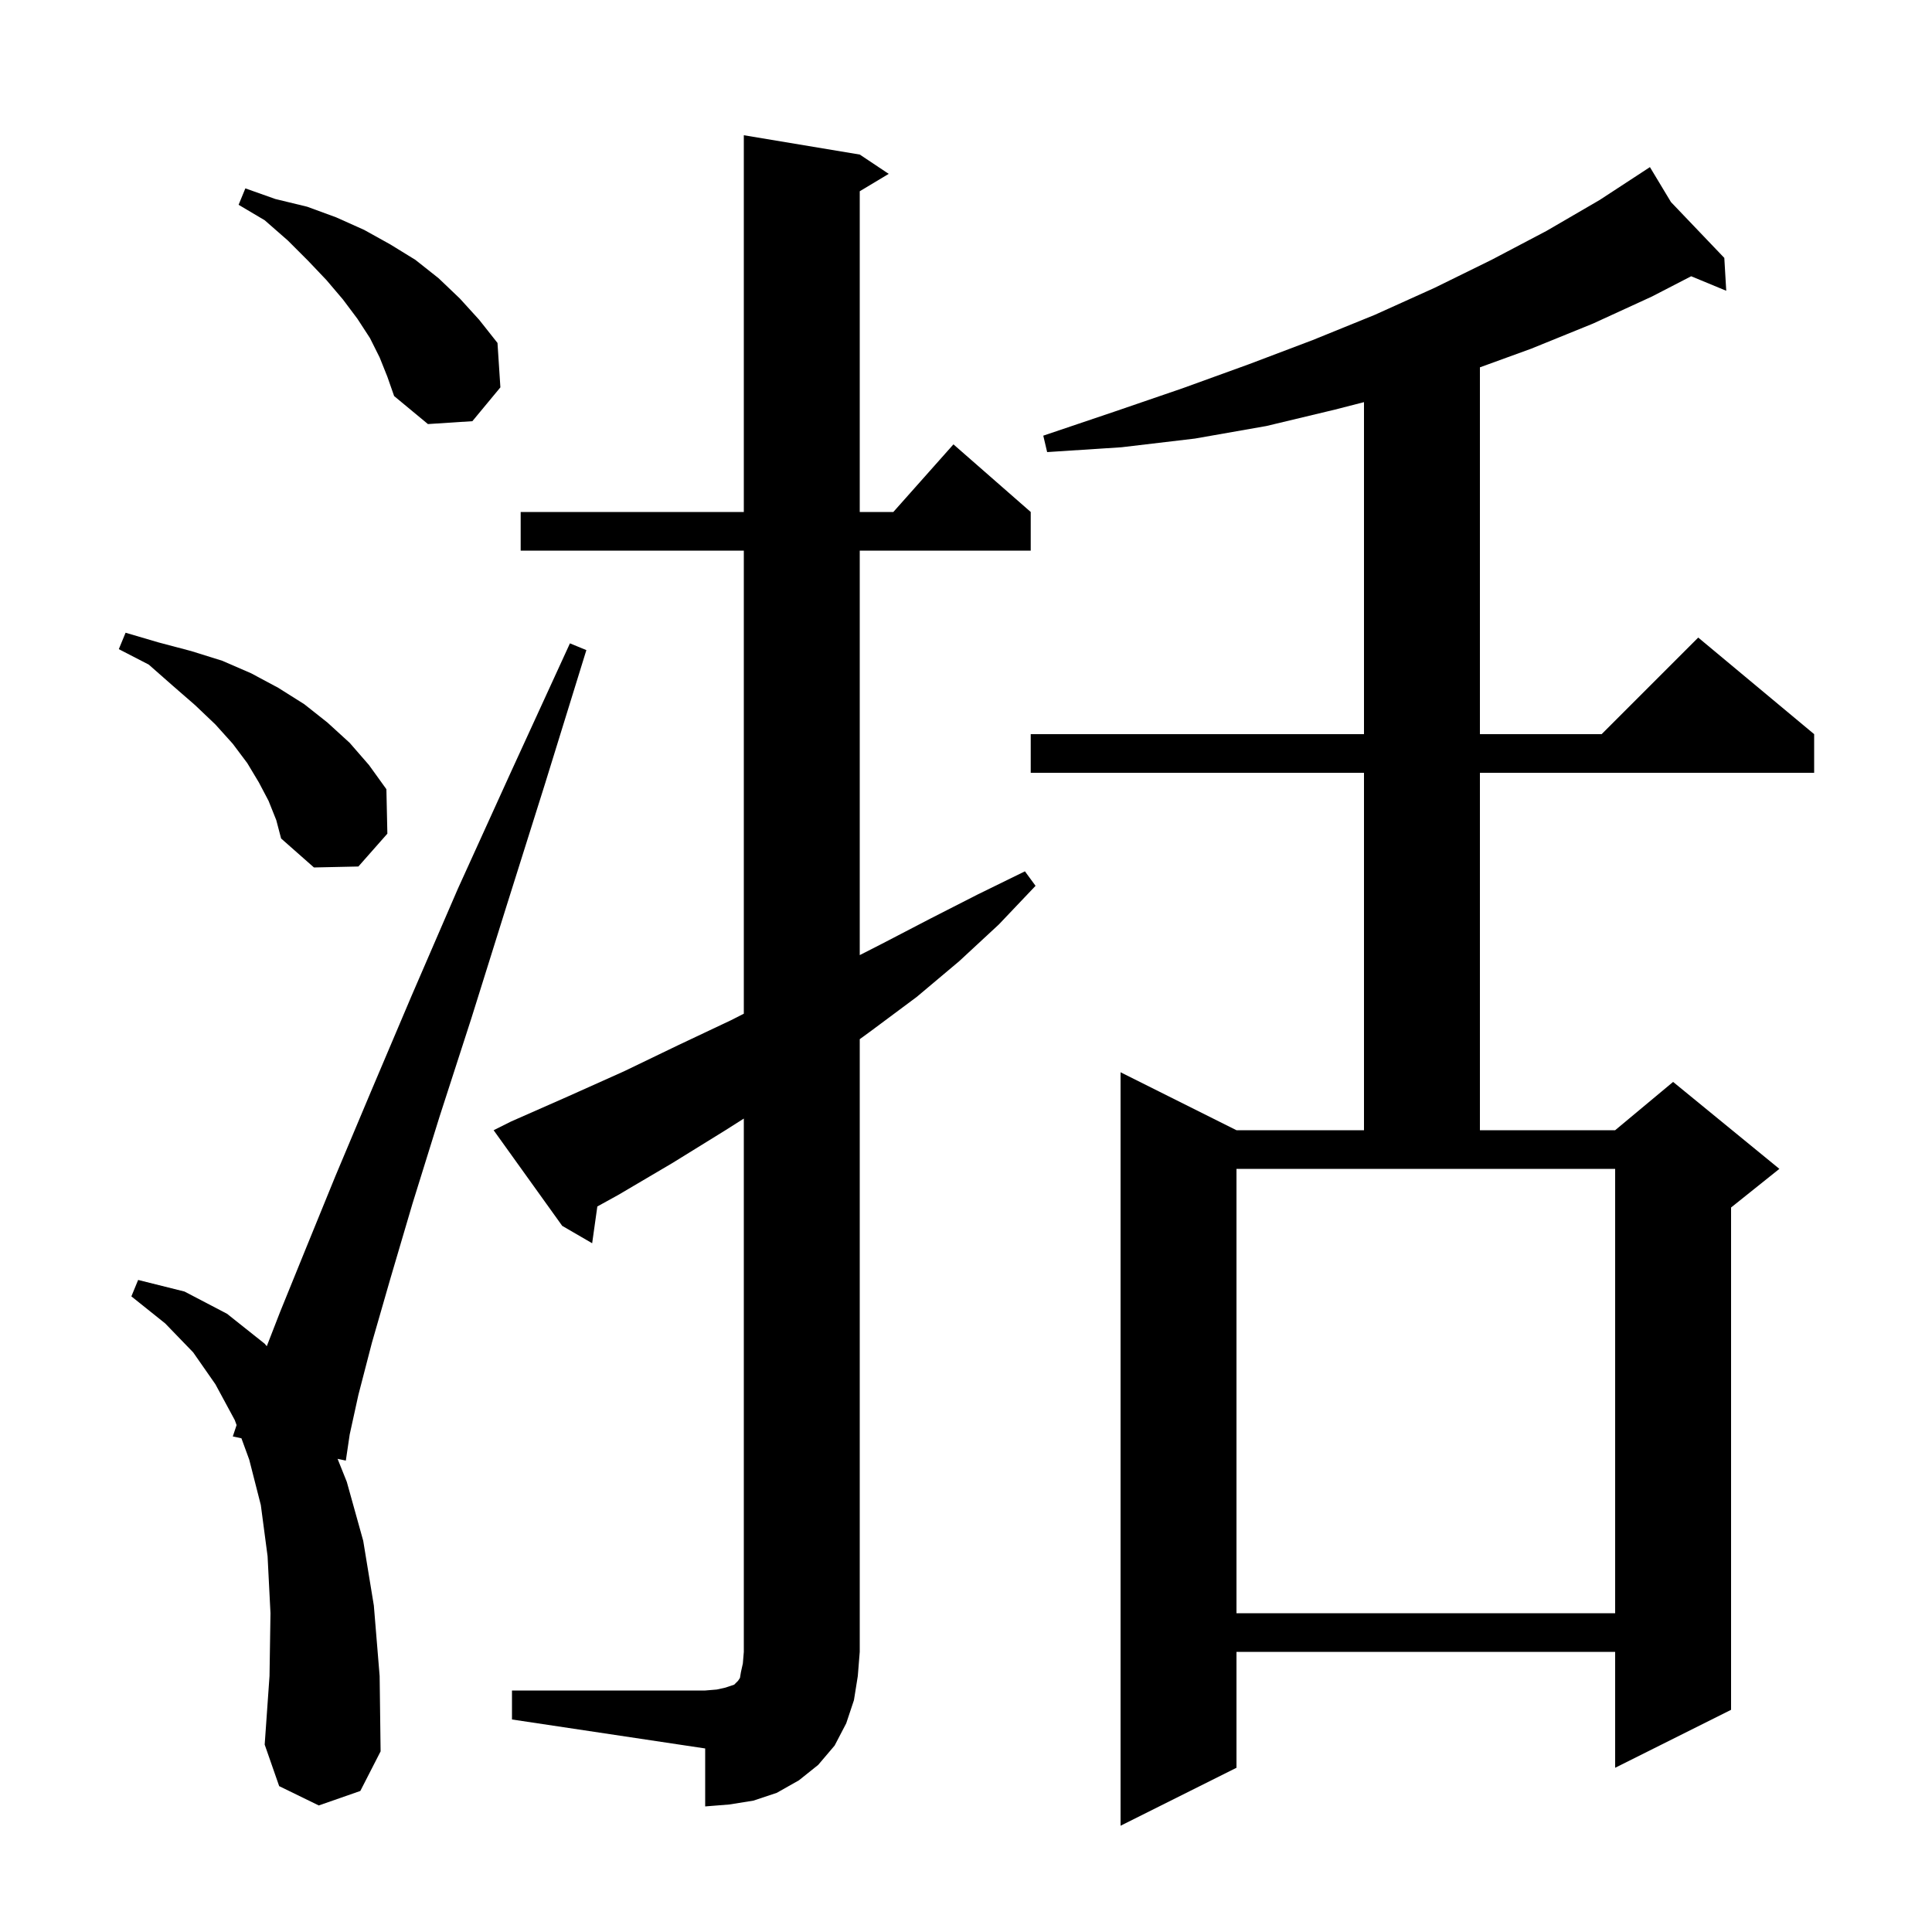 <svg xmlns="http://www.w3.org/2000/svg" xmlns:xlink="http://www.w3.org/1999/xlink" version="1.1" baseProfile="full" viewBox="0 0 200 200" width="200" height="200"><g fill="currentColor"><path d="M 172.978 20.918 L 178.5 26.7 L 178.7 30.1 L 175.069 28.598 L 171.0 30.7 L 164.9 33.5 L 158.5 36.1 L 153.2 38.027 L 153.2 76.0 L 165.8 76.0 L 175.8 66.0 L 187.8 76.0 L 187.8 80.0 L 153.2 80.0 L 153.2 117.0 L 167.2 117.0 L 173.2 112.0 L 184.2 121.0 L 179.2 125.0 L 179.2 177.0 L 167.2 183.0 L 167.2 171.0 L 128.0 171.0 L 128.0 183.0 L 116.0 189.0 L 116.0 111.0 L 128.0 117.0 L 141.2 117.0 L 141.2 80.0 L 106.7 80.0 L 106.7 76.0 L 141.2 76.0 L 141.2 41.629 L 138.2 42.4 L 131.1 44.1 L 123.7 45.4 L 116.1 46.3 L 108.4 46.8 L 108.0 45.1 L 115.4 42.6 L 122.4 40.2 L 129.3 37.7 L 135.9 35.2 L 142.3 32.6 L 148.5 29.8 L 154.4 26.9 L 160.1 23.9 L 165.6 20.7 L 170.011 17.816 L 170.0 17.8 L 170.014 17.814 L 170.8 17.3 Z M 53.0 175.0 L 73.0 175.0 L 74.2 174.9 L 75.1 174.7 L 76.0 174.4 L 76.4 174.0 L 76.6 173.7 L 76.7 173.1 L 76.9 172.2 L 77.0 171.0 L 77.0 115.794 L 75.1 117.0 L 69.6 120.4 L 64.0 123.7 L 61.836 124.894 L 61.3 128.7 L 58.2 126.9 L 51.1 117.0 L 52.9 116.1 L 58.8 113.5 L 64.6 110.9 L 70.2 108.2 L 75.7 105.6 L 77.0 104.938 L 77.0 57.0 L 53.9 57.0 L 53.9 53.0 L 77.0 53.0 L 77.0 14.0 L 89.0 16.0 L 92.0 18.0 L 89.0 19.8 L 89.0 53.0 L 92.478 53.0 L 98.7 46.0 L 106.7 53.0 L 106.7 57.0 L 89.0 57.0 L 89.0 98.873 L 91.3 97.7 L 96.3 95.1 L 101.2 92.6 L 106.1 90.2 L 107.2 91.7 L 103.4 95.7 L 99.3 99.5 L 94.9 103.2 L 90.2 106.7 L 89.0 107.575 L 89.0 171.0 L 88.8 173.5 L 88.4 176.0 L 87.6 178.4 L 86.4 180.7 L 84.7 182.7 L 82.7 184.3 L 80.4 185.6 L 78.0 186.4 L 75.5 186.8 L 73.0 187.0 L 73.0 181.0 L 53.0 178.0 Z M 33.0 186.9 L 28.9 184.9 L 27.4 180.6 L 27.9 173.5 L 28.0 167.0 L 27.7 161.1 L 27.0 155.8 L 25.8 151.1 L 24.992 148.891 L 24.1 148.7 L 24.492 147.524 L 24.3 147.0 L 22.3 143.3 L 20.0 140.0 L 17.1 137.0 L 13.6 134.2 L 14.3 132.5 L 19.1 133.7 L 23.5 136.0 L 27.4 139.1 L 27.616 139.36 L 29.0 135.8 L 31.6 129.4 L 34.7 121.8 L 38.4 113.0 L 42.6 103.1 L 47.4 92.0 L 52.9 79.9 L 59.0 66.6 L 60.7 67.3 L 56.4 81.2 L 52.4 93.9 L 48.8 105.4 L 45.5 115.6 L 42.7 124.6 L 40.4 132.4 L 38.5 139.0 L 37.1 144.4 L 36.2 148.5 L 35.8 151.2 L 34.947 151.018 L 35.9 153.4 L 37.6 159.5 L 38.7 166.2 L 39.3 173.5 L 39.4 181.3 L 37.3 185.4 Z M 128.0 167.0 L 167.2 167.0 L 167.2 121.0 L 128.0 121.0 Z M 27.8 82.9 L 26.8 81.0 L 25.6 79.0 L 24.1 77.0 L 22.3 75.0 L 20.2 73.0 L 17.9 71.0 L 15.4 68.8 L 12.3 67.2 L 13.0 65.5 L 16.4 66.5 L 19.8 67.4 L 23.0 68.4 L 26.0 69.7 L 28.8 71.2 L 31.5 72.9 L 33.9 74.8 L 36.2 76.9 L 38.2 79.2 L 40.0 81.7 L 40.1 86.3 L 37.1 89.7 L 32.5 89.8 L 29.1 86.8 L 28.6 84.9 Z M 39.3 37.0 L 38.3 35.0 L 37.0 33.0 L 35.5 31.0 L 33.8 29.0 L 31.9 27.0 L 29.8 24.9 L 27.4 22.8 L 24.7 21.2 L 25.4 19.5 L 28.5 20.6 L 31.8 21.4 L 34.8 22.5 L 37.7 23.8 L 40.4 25.3 L 43.0 26.9 L 45.4 28.8 L 47.6 30.9 L 49.6 33.1 L 51.5 35.5 L 51.8 40.1 L 48.9 43.6 L 44.3 43.9 L 40.8 41.0 L 40.1 39.0 Z "/></g></svg>